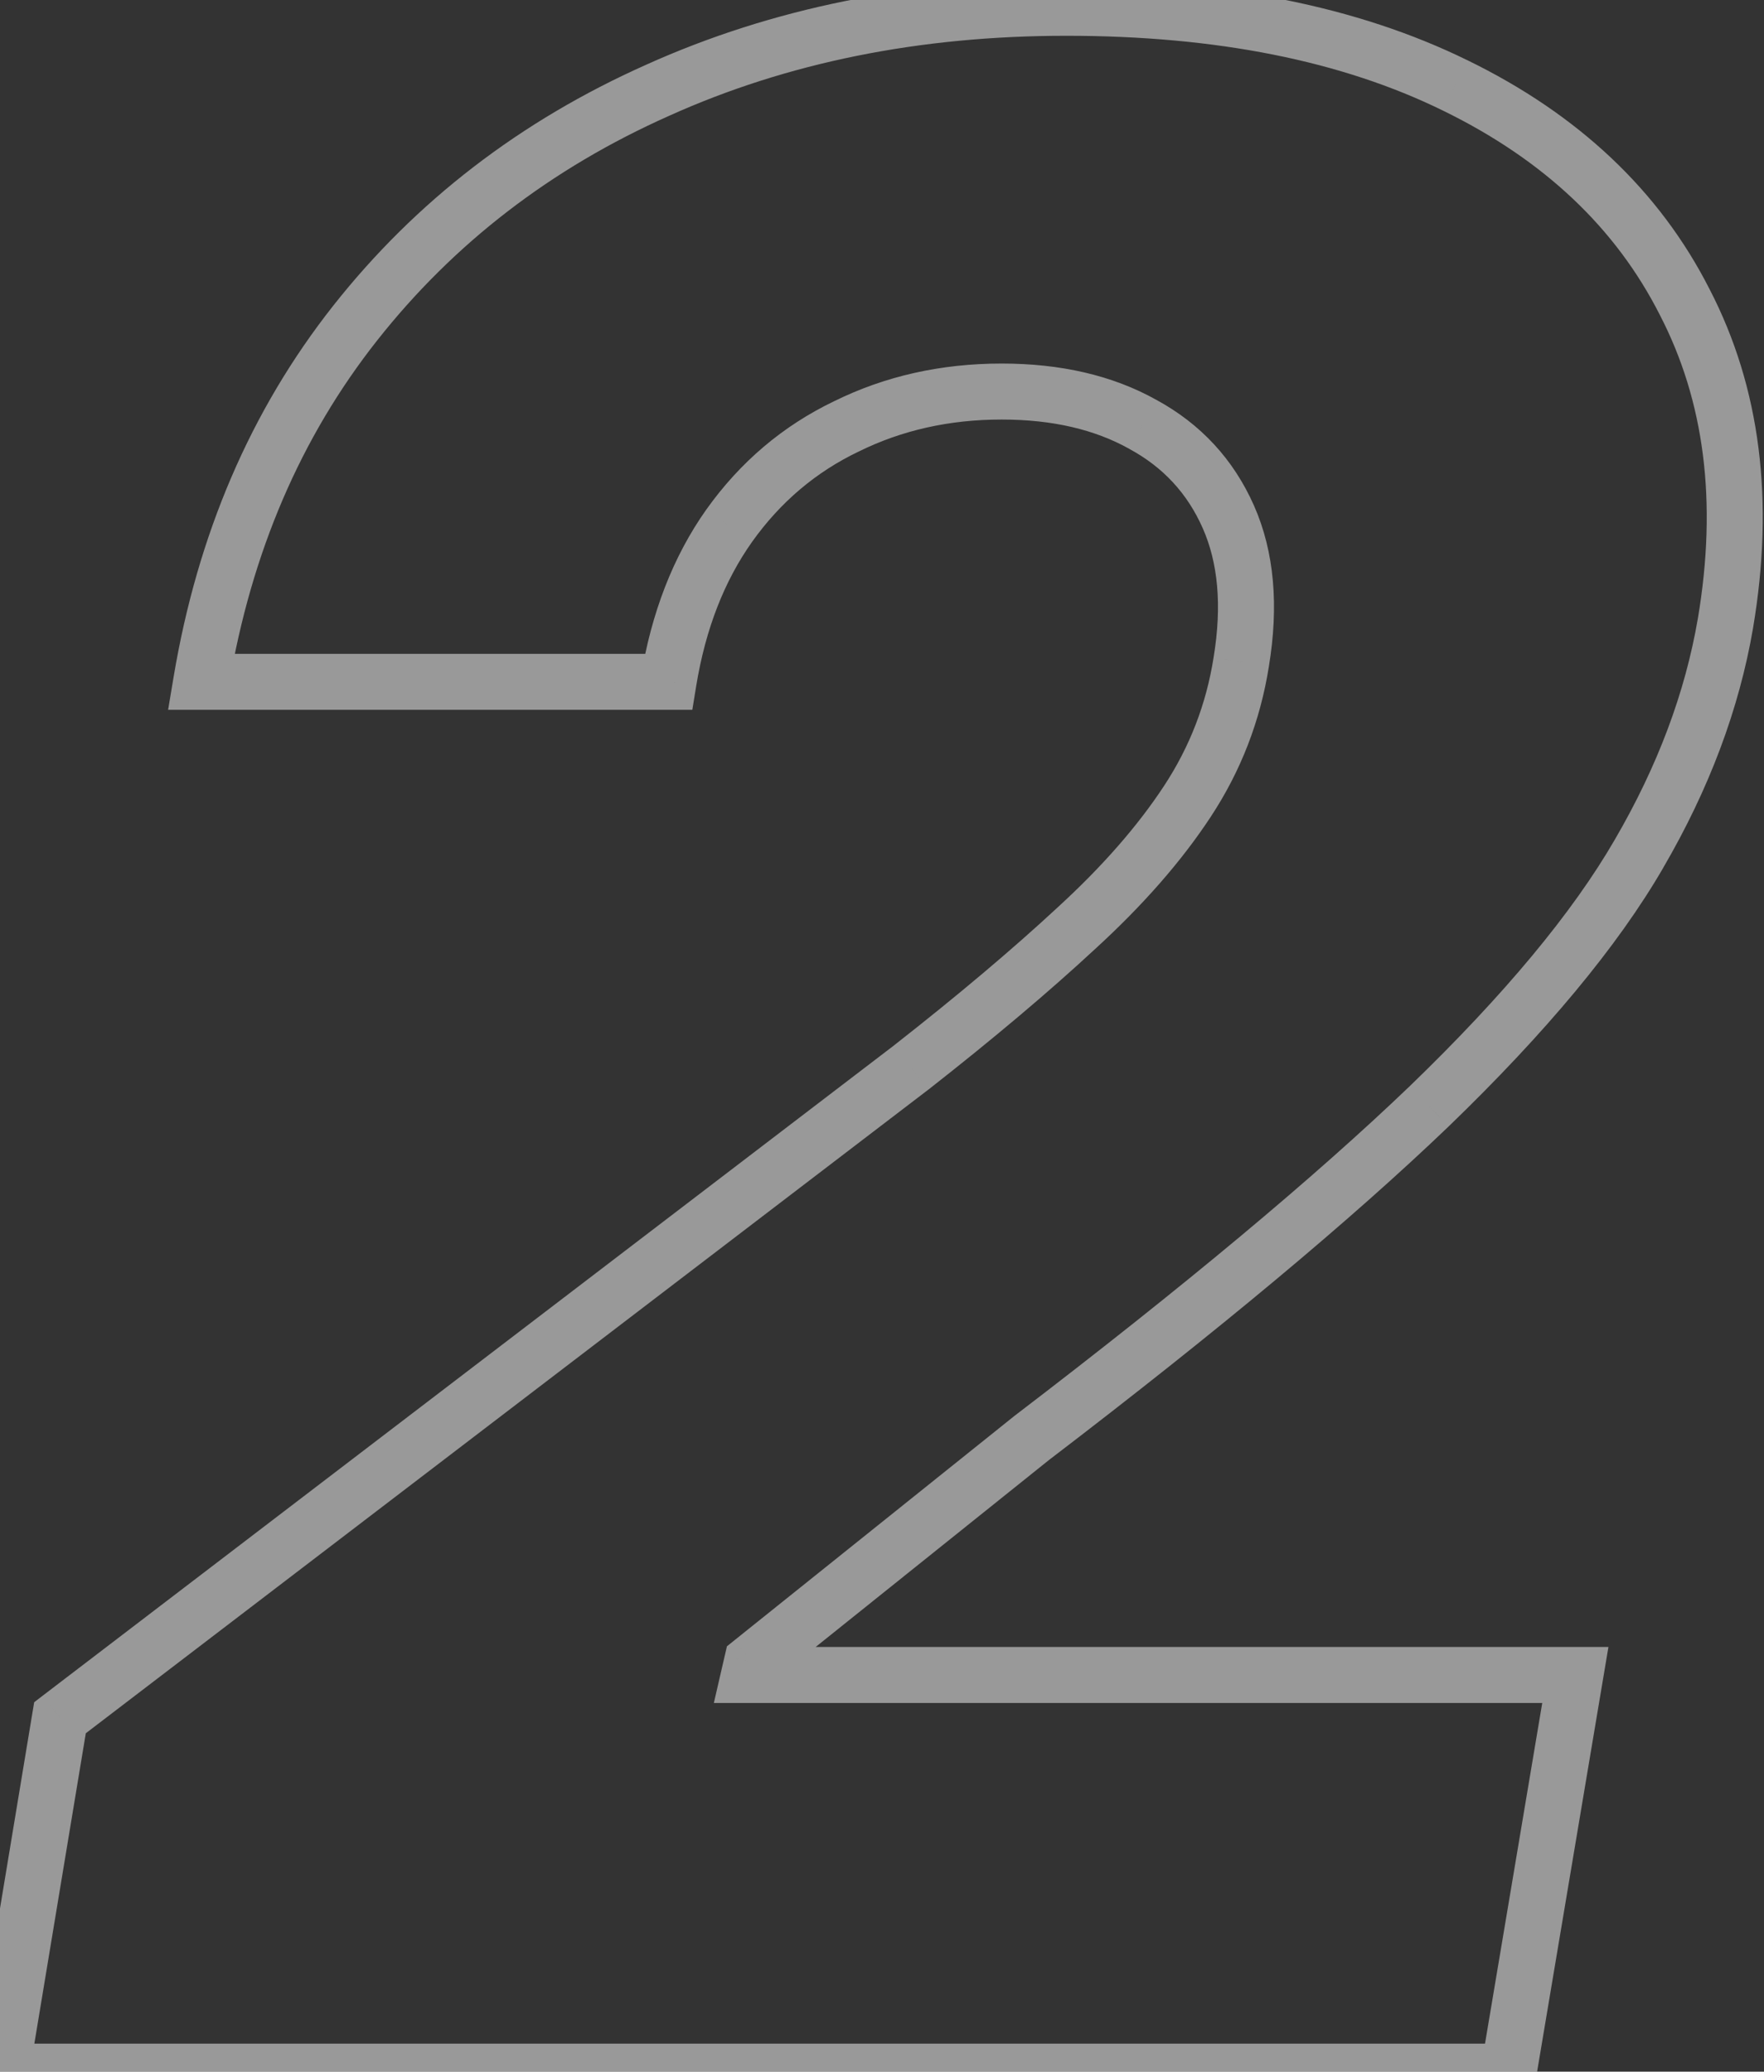 <svg width="63" height="74" viewBox="0 0 63 74" fill="none" xmlns="http://www.w3.org/2000/svg">
<rect x="0" y="0" width="63" height="74" fill="#333333" stroke="none"/>
<path opacity="0.5" d="M0.047 74L-0.939 73.837L-1.132 75H0.047V74ZM2.142 61.358L1.535 60.563L1.221 60.804L1.156 61.194L2.142 61.358ZM32.54 38.133L33.147 38.928L33.157 38.921L32.54 38.133ZM38.435 33.162L37.76 32.424L37.755 32.429L38.435 33.162ZM42.412 28.616L41.576 28.068L42.412 28.616ZM44.33 23.645L43.343 23.482L43.342 23.489L44.33 23.645ZM43.868 18.46L42.954 18.865L43.868 18.46ZM40.814 15.158L40.326 16.03L40.337 16.037L40.814 15.158ZM30.232 15.229L30.664 16.131L30.674 16.126L30.232 15.229ZM26.041 18.78L25.227 18.2L25.225 18.202L26.041 18.78ZM23.875 24.355V25.355H24.726L24.862 24.516L23.875 24.355ZM7.185 24.355L6.199 24.19L6.004 25.355H7.185V24.355ZM12.689 11.536L13.474 12.155L12.689 11.536ZM23.485 3.226L23.892 4.139L23.896 4.137L23.485 3.226ZM51.965 3.048L51.524 3.946L51.527 3.947L51.965 3.048ZM60.168 10.79L59.276 11.242L59.28 11.25L60.168 10.79ZM61.624 22.26L62.61 22.428L62.61 22.426L61.624 22.26ZM58.535 30.499L57.67 29.995L57.669 29.997L58.535 30.499ZM51.041 39.519L51.734 40.24L51.736 40.238L51.041 39.519ZM36.873 51.344L36.266 50.549L36.256 50.556L36.247 50.563L36.873 51.344ZM26.858 59.369L26.233 58.589L25.962 58.806L25.884 59.145L26.858 59.369ZM26.752 59.831L25.777 59.606L25.495 60.831H26.752V59.831ZM56.262 59.831L57.248 59.997L57.444 58.831H56.262V59.831ZM53.883 74V75H54.728L54.869 74.166L53.883 74ZM1.034 74.163L3.129 61.522L1.156 61.194L-0.939 73.837L1.034 74.163ZM2.75 62.153L33.147 38.928L31.933 37.339L1.535 60.563L2.75 62.153ZM33.157 38.921C35.469 37.109 37.456 35.434 39.115 33.895L37.755 32.429C36.147 33.92 34.204 35.559 31.923 37.346L33.157 38.921ZM39.11 33.9C40.814 32.341 42.199 30.764 43.248 29.165L41.576 28.068C40.637 29.499 39.37 30.952 37.76 32.424L39.11 33.9ZM43.248 29.165C44.321 27.531 45.012 25.739 45.318 23.801L43.342 23.489C43.08 25.149 42.492 26.672 41.576 28.068L43.248 29.165ZM45.317 23.807C45.671 21.658 45.521 19.723 44.783 18.055L42.954 18.865C43.494 20.086 43.652 21.607 43.343 23.482L45.317 23.807ZM44.783 18.055C44.053 16.408 42.881 15.141 41.291 14.279L40.337 16.037C41.541 16.69 42.405 17.624 42.954 18.865L44.783 18.055ZM41.302 14.285C39.726 13.403 37.869 12.986 35.772 12.986V14.986C37.604 14.986 39.109 15.35 40.326 16.03L41.302 14.285ZM35.772 12.986C33.618 12.986 31.618 13.43 29.79 14.332L30.674 16.126C32.207 15.37 33.901 14.986 35.772 14.986V12.986ZM29.8 14.327C27.962 15.207 26.435 16.503 25.227 18.2L26.856 19.36C27.874 17.931 29.14 16.86 30.664 16.131L29.8 14.327ZM25.225 18.202C24.035 19.885 23.264 21.892 22.888 24.194L24.862 24.516C25.197 22.463 25.87 20.753 26.858 19.358L25.225 18.202ZM23.875 23.355H7.185V25.355H23.875V23.355ZM8.171 24.52C8.975 19.722 10.747 15.609 13.474 12.155L11.904 10.916C8.95 14.659 7.052 19.092 6.199 24.19L8.171 24.52ZM13.474 12.155C16.211 8.689 19.677 6.017 23.892 4.139L23.078 2.312C18.58 4.317 14.85 7.185 11.904 10.916L13.474 12.155ZM23.896 4.137C28.108 2.238 32.83 1.278 38.08 1.278V-0.722C32.582 -0.722 27.574 0.284 23.073 2.314L23.896 4.137ZM38.08 1.278C43.465 1.278 47.933 2.184 51.524 3.946L52.405 2.151C48.468 0.219 43.679 -0.722 38.08 -0.722V1.278ZM51.527 3.947C55.146 5.712 57.707 8.148 59.276 11.242L61.06 10.338C59.267 6.803 56.359 4.078 52.403 2.149L51.527 3.947ZM59.28 11.25C60.867 14.313 61.343 17.909 60.638 22.094L62.61 22.426C63.373 17.898 62.878 13.848 61.056 10.33L59.28 11.25ZM60.638 22.091C60.187 24.73 59.204 27.364 57.67 29.995L59.398 31.002C61.038 28.189 62.114 25.33 62.61 22.428L60.638 22.091ZM57.669 29.997C56.171 32.586 53.744 35.519 50.347 38.799L51.736 40.238C55.204 36.889 57.773 33.809 59.4 31L57.669 29.997ZM50.349 38.797C46.955 42.051 42.264 45.967 36.266 50.549L37.48 52.139C43.507 47.535 48.263 43.567 51.734 40.24L50.349 38.797ZM36.247 50.563L26.233 58.589L27.484 60.15L37.498 52.124L36.247 50.563ZM25.884 59.145L25.777 59.606L27.726 60.056L27.833 59.594L25.884 59.145ZM26.752 60.831H56.262V58.831H26.752V60.831ZM55.276 59.665L52.896 73.834L54.869 74.166L57.248 59.997L55.276 59.665ZM53.883 73H0.047V75H53.883V73Z" fill="white"/>
</svg>
